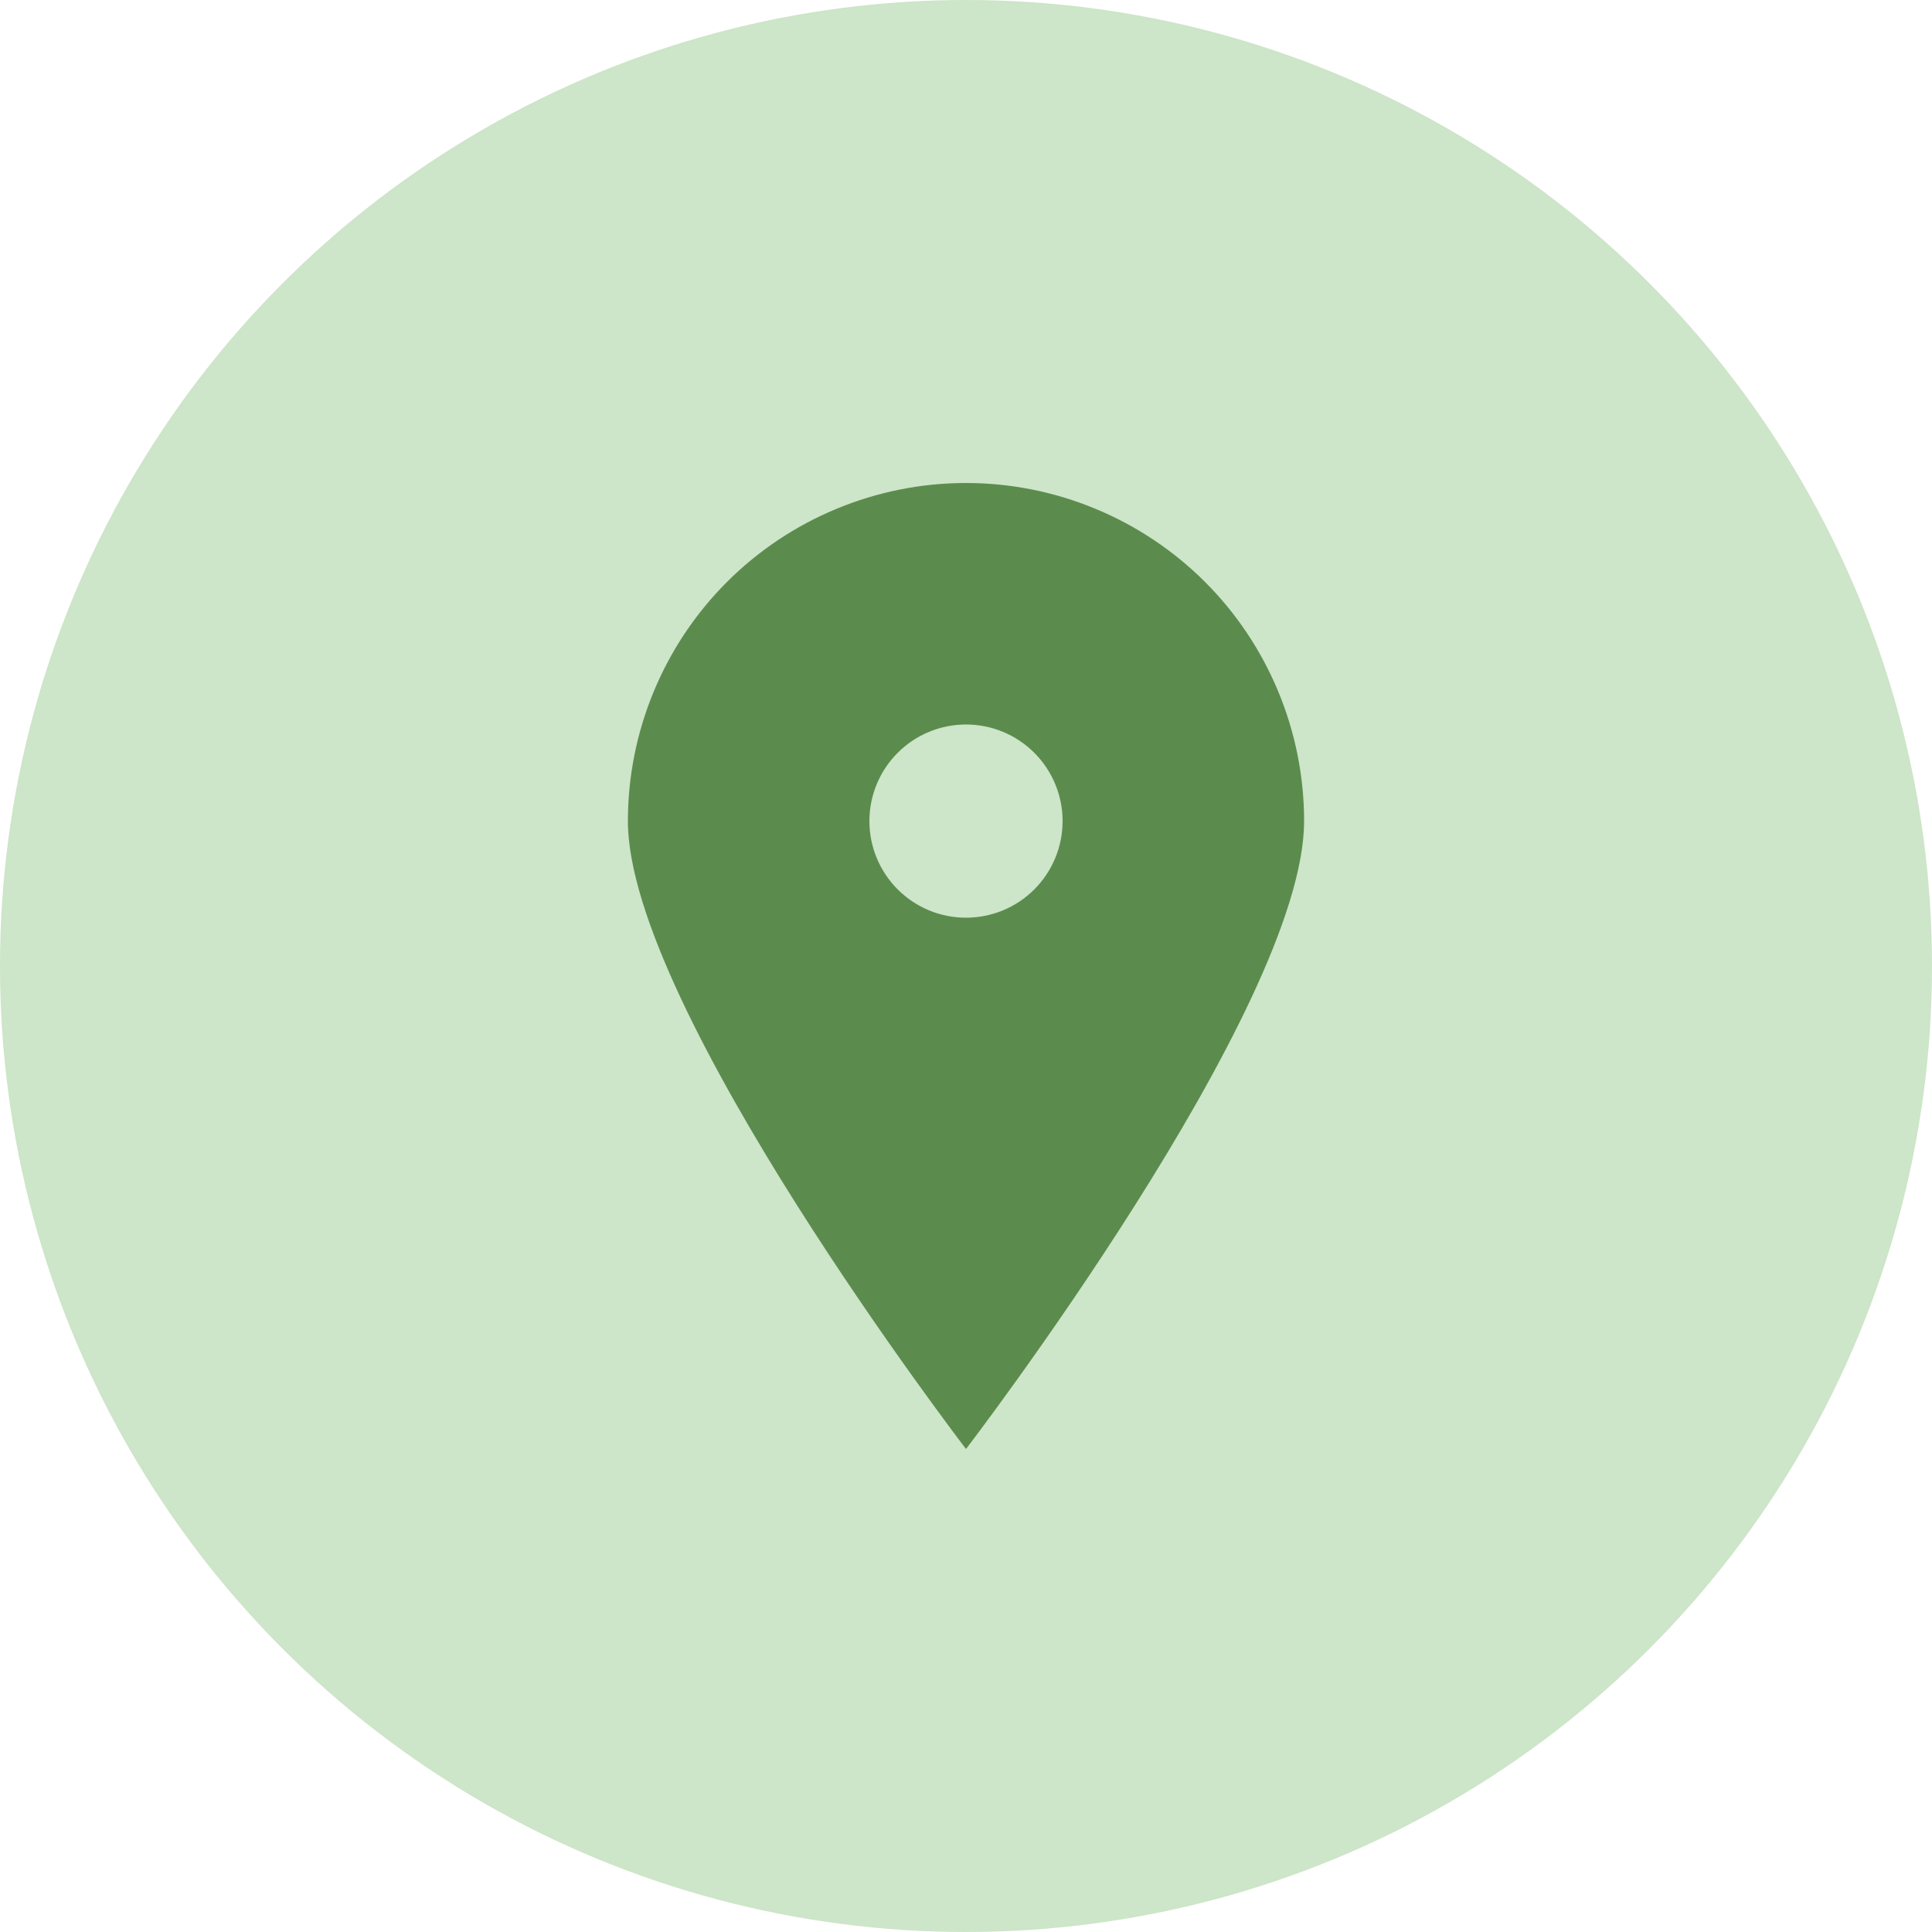 <svg width="24" height="24" viewBox="0 0 24 24" fill="none" xmlns="http://www.w3.org/2000/svg">
<circle cx="12" cy="12" r="12" fill="#CDE5C8"/>
<path d="M12 18C12 18 7.8 12.522 7.8 10.2C7.8 9.648 7.909 9.102 8.12 8.593C8.331 8.083 8.64 7.62 9.03 7.23C9.42 6.84 9.883 6.531 10.393 6.32C10.902 6.109 11.448 6 12 6C12.552 6 13.098 6.109 13.607 6.32C14.117 6.531 14.58 6.84 14.97 7.23C15.36 7.62 15.669 8.083 15.88 8.593C16.091 9.102 16.2 9.648 16.2 10.2C16.2 12.522 12 18 12 18ZM12 11.4C12.318 11.4 12.623 11.274 12.848 11.049C13.074 10.823 13.2 10.518 13.2 10.2C13.2 9.882 13.074 9.577 12.848 9.351C12.623 9.126 12.318 9 12 9C11.682 9 11.377 9.126 11.152 9.351C10.926 9.577 10.8 9.882 10.8 10.2C10.8 10.518 10.926 10.823 11.152 11.049C11.377 11.274 11.682 11.4 12 11.4Z" fill="#5B8C4E"/>
</svg>
